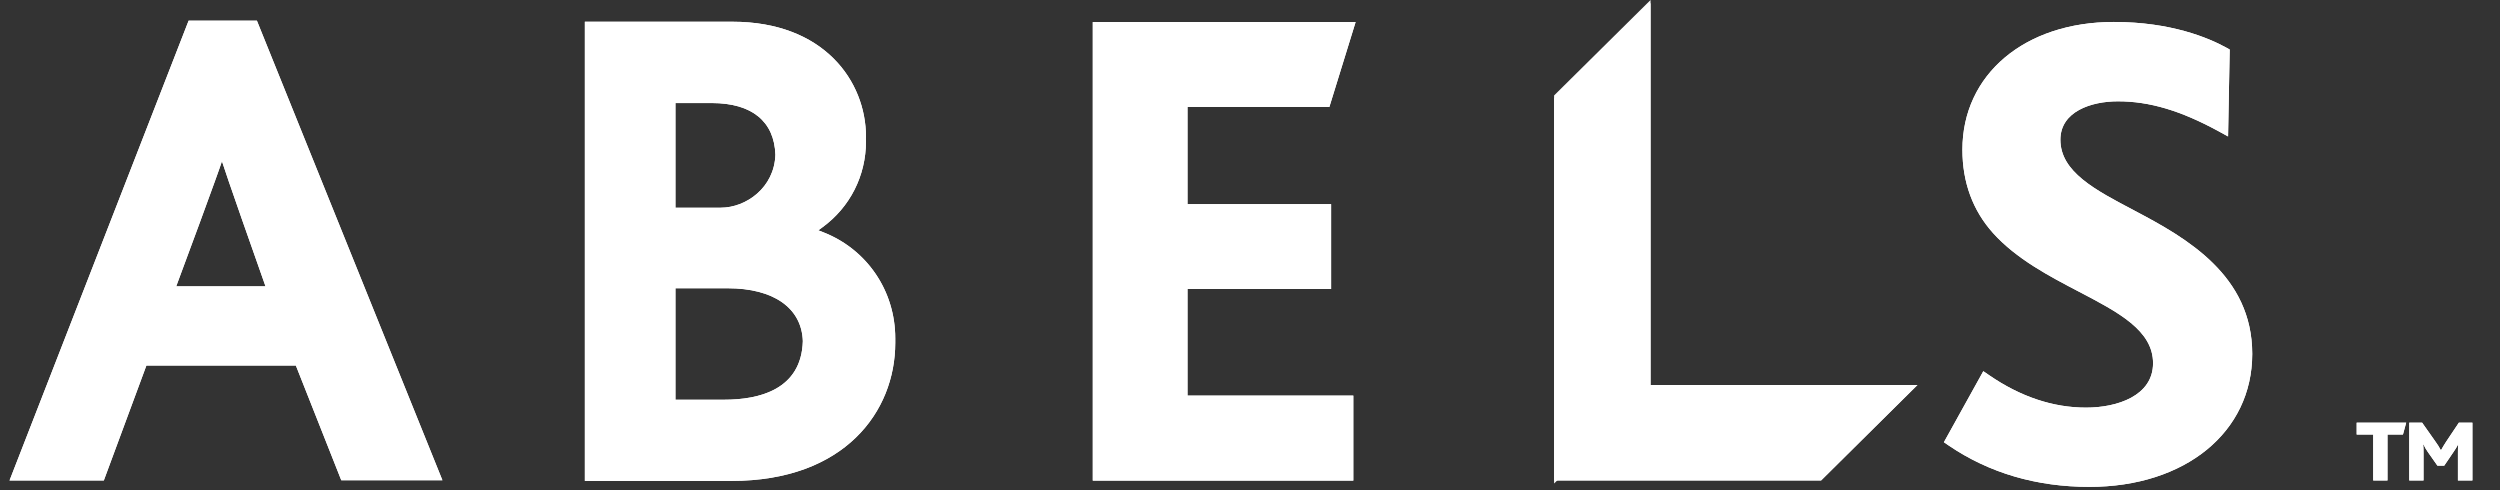 <svg width="204" height="40" viewBox="0 0 204 40" fill="none" xmlns="http://www.w3.org/2000/svg">
<rect x="0" y="0" width="204" height="40" fill="#333333" stroke="none"/>
<path d="M134.686 31.417L126.814 39.207H148.6L156.463 31.417H134.686Z" fill="white"/>
<path d="M134.686 31.417L126.814 39.207V7.79L134.686 0V31.417Z" fill="white"/>
<path d="M200.566 39.207V36.975C200.566 36.711 200.566 36.525 200.593 36.269H200.575C200.469 36.499 200.335 36.684 200.202 36.887L199.447 37.999H198.896L198.114 36.887C197.972 36.684 197.857 36.49 197.759 36.269H197.732C197.759 36.525 197.759 36.711 197.759 36.975V39.207H196.595V34.487H197.643L198.718 36.014C198.914 36.278 199.029 36.472 199.163 36.719H199.198C199.331 36.49 199.429 36.305 199.607 36.04L200.646 34.487H201.748V39.207H200.575H200.566ZM196.08 35.458H194.818V39.207H193.654V35.458H192.304V34.487H196.346L196.08 35.458Z" fill="white"/>
<path d="M174.196 17.196C170.945 15.493 168.128 14.02 168.128 11.4C168.128 9.088 170.66 8.268 172.819 8.268C175.396 8.268 177.928 9.018 181.038 10.711L181.811 11.135L181.944 4.042L181.659 3.883C180.247 3.107 177.173 1.792 172.491 1.792C165.214 1.792 160.132 6.08 160.132 12.211C160.132 14.884 160.976 17.17 162.629 19.014C164.53 21.131 167.231 22.542 169.612 23.786C172.873 25.489 175.689 26.962 175.689 29.636C175.689 32.309 172.748 33.262 170.225 33.262C167.524 33.262 164.868 32.371 162.326 30.624L161.838 30.289L158.622 36.085L159.021 36.358C162.318 38.599 166.182 39.729 170.491 39.729C178.319 39.729 183.783 35.264 183.783 28.877C183.783 22.489 178.452 19.428 174.17 17.187L174.196 17.196Z" fill="white"/>
<path d="M20.963 1.686H15.392L0.777 39.208H8.471C8.471 39.208 11.705 30.473 11.945 29.829H24.143C24.392 30.447 27.848 39.19 27.848 39.19H36.102L20.963 1.686ZM14.379 23.362C14.832 22.171 17.88 13.922 18.111 13.155C18.36 13.984 20.972 21.421 21.665 23.362H14.379Z" fill="white"/>
<path d="M55.338 23.522H55.116V32.617H59.096C61.957 32.617 65.396 31.788 65.511 27.836C65.422 25.136 63.13 23.522 59.381 23.522H55.347H55.338ZM48.053 1.774H59.763C67.253 1.774 70.664 6.644 70.664 11.161C70.664 11.161 70.655 11.285 70.655 11.294C70.655 11.364 70.664 11.532 70.664 11.532C70.664 14.337 69.367 16.905 67.102 18.555L66.773 18.793L67.155 18.943C70.744 20.337 73.054 23.733 73.054 27.606C73.054 27.624 73.054 27.747 73.054 27.747C73.054 27.792 73.054 27.977 73.054 27.977C73.054 33.579 68.923 39.243 59.692 39.243H47.724V1.774H48.044H48.053ZM55.338 8.409H55.116V16.949H58.812C60.891 16.949 63.192 15.299 63.272 12.626C63.183 9.9 61.344 8.409 58.084 8.409H55.329H55.338Z" fill="white"/>
<path d="M96.9 23.583H108.619V16.657H96.9V8.726H108.477L110.618 1.8H89.17V39.216H110.431V32.282H96.9V23.583Z" fill="white"/>
<path d="M134.686 31.417L126.814 39.207H148.6L156.463 31.417H134.686Z" fill="white"/>
<path d="M134.686 31.664L126.814 39.454V8.037L134.686 0.247V31.664Z" fill="white"/>
<path d="M200.566 39.207V36.975C200.566 36.711 200.566 36.525 200.593 36.269H200.575C200.469 36.499 200.335 36.684 200.202 36.887L199.447 37.999H198.896L198.114 36.887C197.972 36.684 197.857 36.49 197.759 36.269H197.732C197.759 36.525 197.759 36.711 197.759 36.975V39.207H196.595V34.487H197.643L198.718 36.014C198.914 36.278 199.029 36.472 199.163 36.719H199.198C199.331 36.49 199.429 36.305 199.607 36.04L200.646 34.487H201.748V39.207H200.575H200.566ZM196.08 35.458H194.818V39.207H193.654V35.458H192.304V34.487H196.346L196.08 35.458Z" fill="white"/>
<path d="M174.196 17.196C170.945 15.493 168.128 14.02 168.128 11.4C168.128 9.088 170.66 8.268 172.819 8.268C175.396 8.268 177.928 9.018 181.038 10.711L181.811 11.135L181.944 4.042L181.659 3.883C180.247 3.107 177.173 1.792 172.491 1.792C165.214 1.792 160.132 6.08 160.132 12.211C160.132 14.884 160.976 17.17 162.629 19.014C164.53 21.131 167.231 22.542 169.612 23.786C172.873 25.489 175.689 26.962 175.689 29.636C175.689 32.309 172.748 33.262 170.225 33.262C167.524 33.262 164.868 32.371 162.326 30.624L161.838 30.289L158.622 36.085L159.021 36.358C162.318 38.599 166.182 39.729 170.491 39.729C178.319 39.729 183.783 35.264 183.783 28.877C183.783 22.489 178.452 19.428 174.17 17.187L174.196 17.196Z" fill="white"/>
<path d="M20.963 1.686H15.392L0.777 39.208H8.471C8.471 39.208 11.705 30.473 11.945 29.829H24.143C24.392 30.447 27.848 39.19 27.848 39.19H36.102L20.963 1.686ZM14.379 23.362C14.832 22.171 17.88 13.922 18.111 13.155C18.36 13.984 20.972 21.421 21.665 23.362H14.379Z" fill="white"/>
<path d="M55.338 23.522H55.116V32.617H59.096C61.957 32.617 65.396 31.788 65.511 27.836C65.422 25.136 63.13 23.522 59.381 23.522H55.347H55.338ZM48.053 1.774H59.763C67.253 1.774 70.664 6.644 70.664 11.161C70.664 11.161 70.655 11.285 70.655 11.294C70.655 11.364 70.664 11.532 70.664 11.532C70.664 14.337 69.367 16.905 67.102 18.555L66.773 18.793L67.155 18.943C70.744 20.337 73.054 23.733 73.054 27.606C73.054 27.624 73.054 27.747 73.054 27.747C73.054 27.792 73.054 27.977 73.054 27.977C73.054 33.579 68.923 39.243 59.692 39.243H47.724V1.774H48.044H48.053ZM55.338 8.409H55.116V16.949H58.812C60.891 16.949 63.192 15.299 63.272 12.626C63.183 9.9 61.344 8.409 58.084 8.409H55.329H55.338Z" fill="white"/>
<path d="M96.9 23.583H108.619V16.657H96.9V8.726H108.477L110.618 1.8H89.17V39.216H110.431V32.282H96.9V23.583Z" fill="white"/>
</svg>
